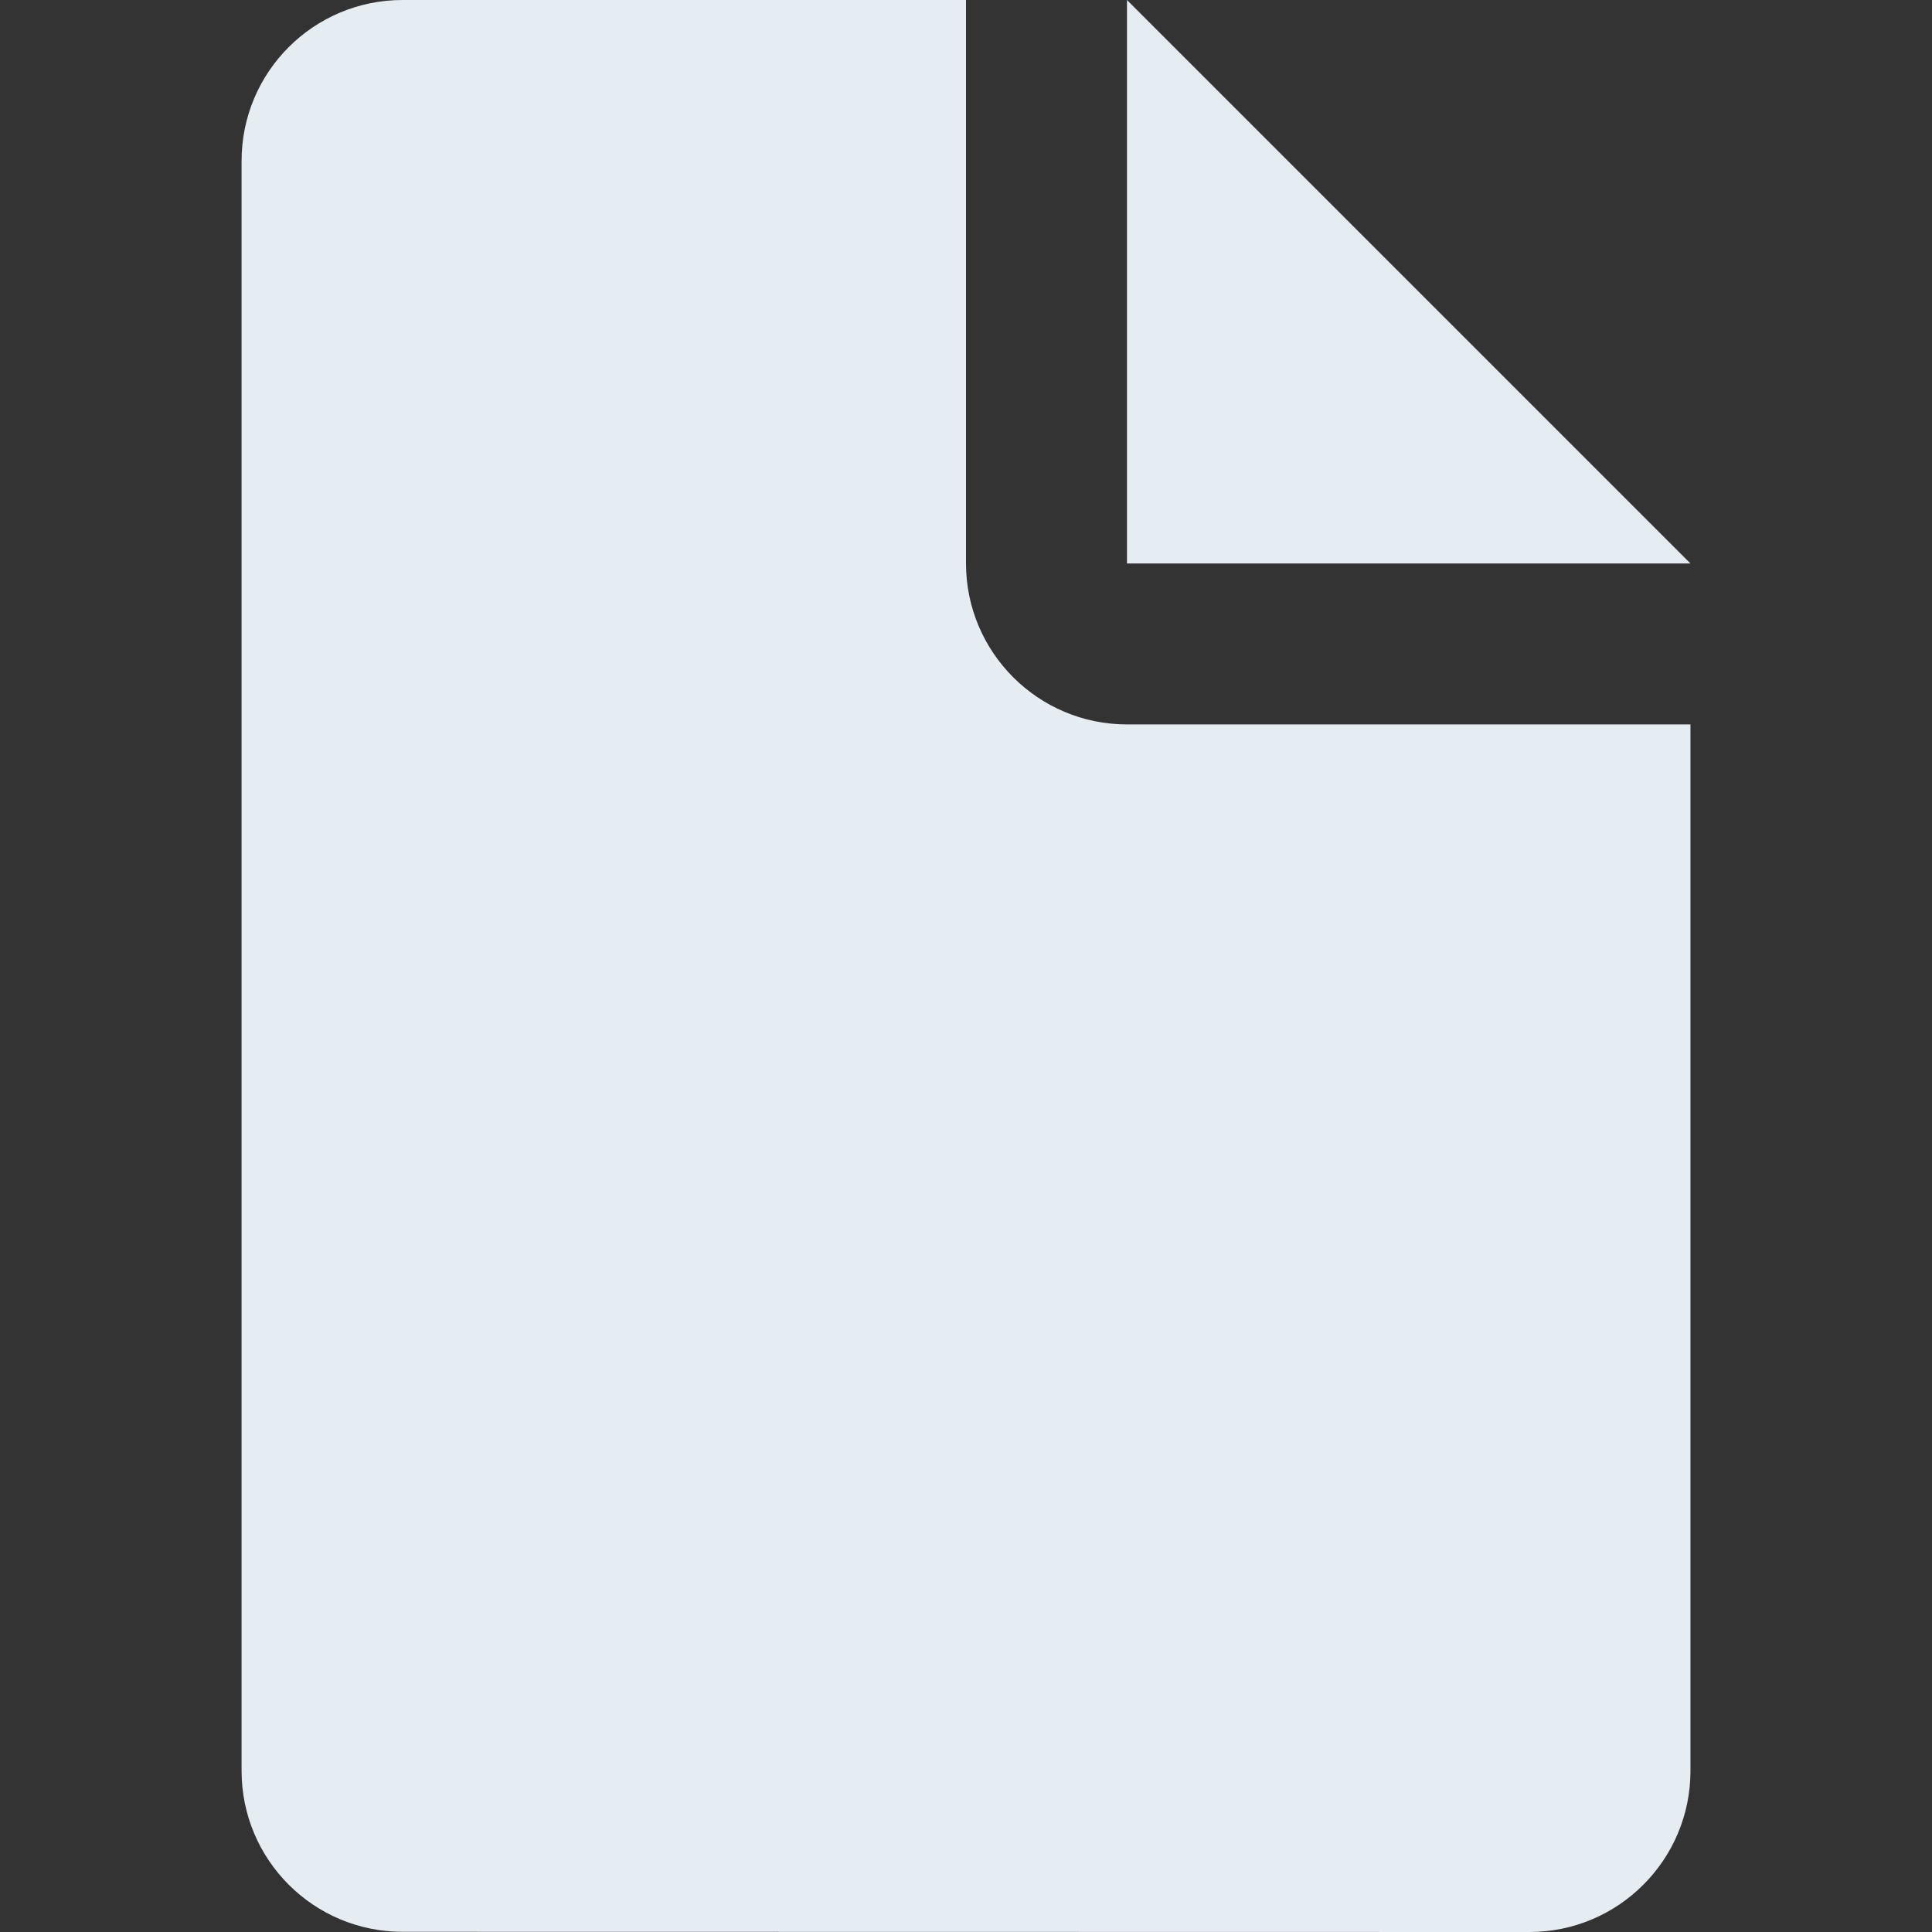 <svg width="50" height="50" fill="none" xmlns="http://www.w3.org/2000/svg"><rect width="100%" height="100%" fill="#333333" stroke="none"/><path d="M29.166 0v14.582h14.582L29.166 0Z" fill="#E5ECF2"/><path d="M29.167 18.748c-2.301 0-4.167-1.868-4.167-4.167V0H10.418C8.117 0 6.252 1.863 6.252 4.164V45.829c0 2.304 1.865 4.166 4.167 4.166L39.582 50c2.299 0 4.167-1.867 4.167-4.167V18.748H29.167Z" fill="#E5ECF2"/></svg>